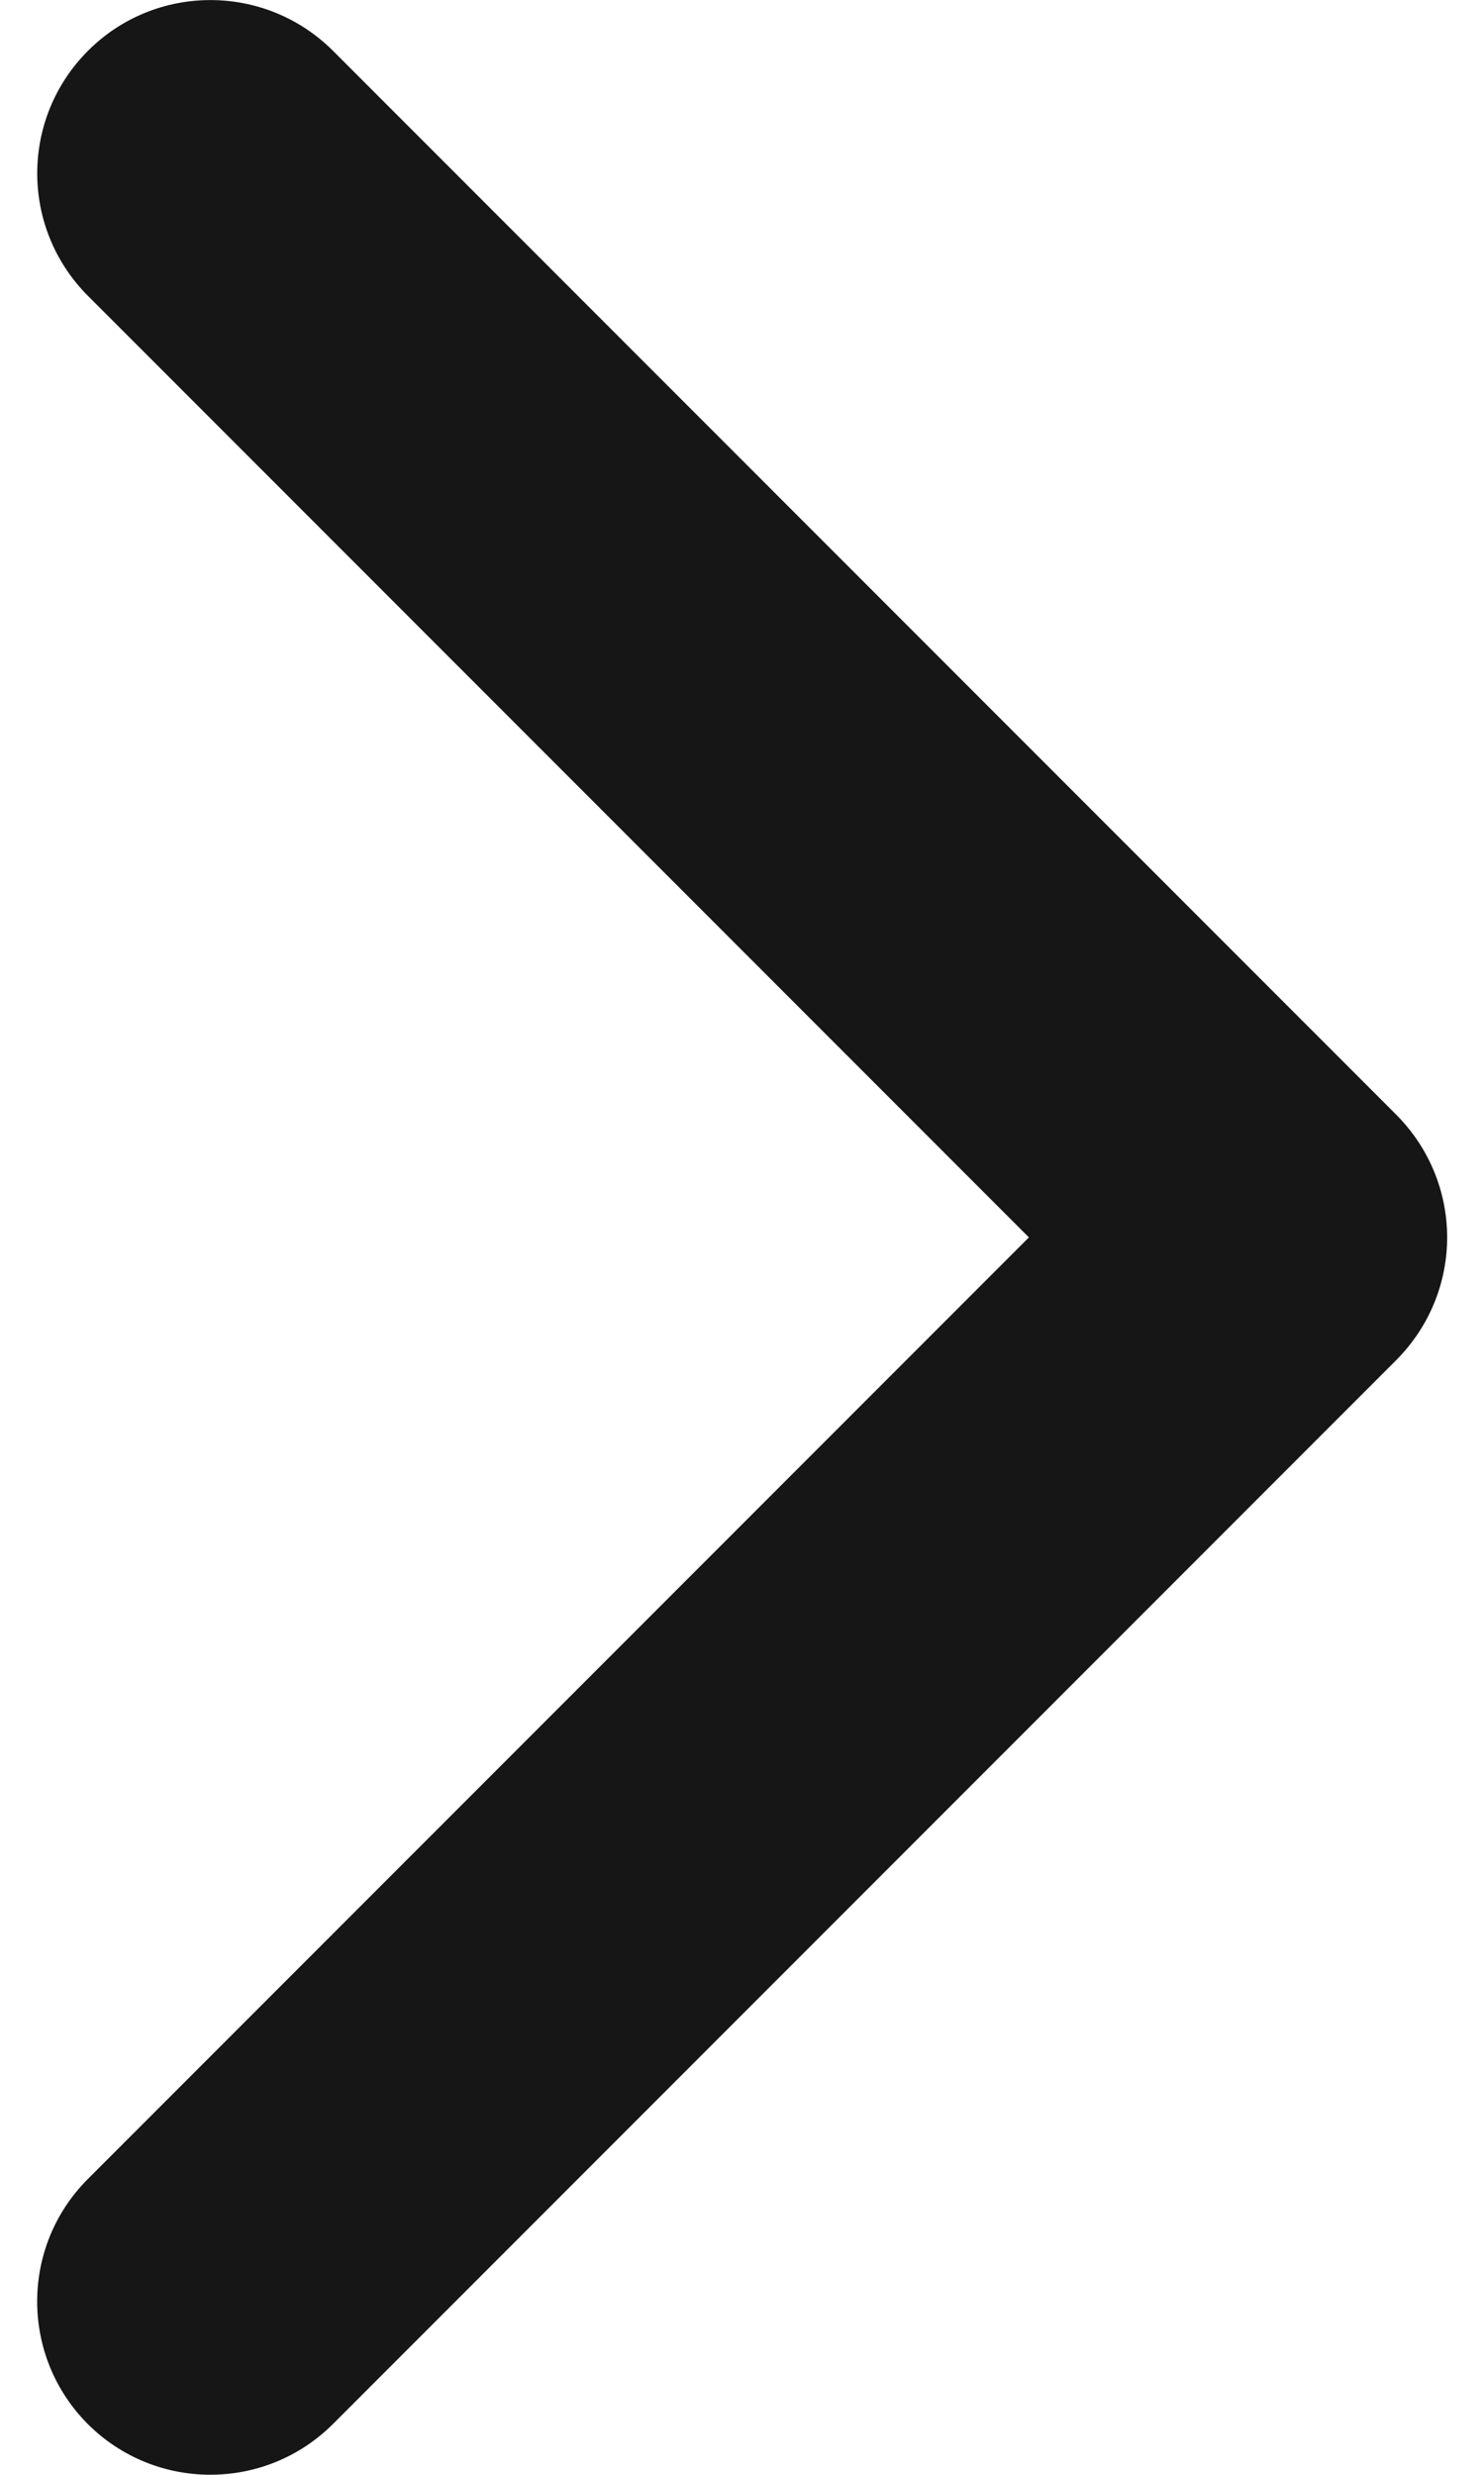 <svg width="6" height="10" viewBox="0 0 6 10" fill="none" xmlns="http://www.w3.org/2000/svg">
<path d="M5.851 5C5.851 5.179 5.782 5.358 5.646 5.495L1.346 9.795C1.072 10.068 0.629 10.068 0.355 9.795C0.082 9.521 0.082 9.078 0.355 8.805L4.16 5L0.356 1.196C0.082 0.922 0.082 0.479 0.356 0.205C0.629 -0.068 1.072 -0.068 1.346 0.205L5.646 4.505C5.782 4.642 5.851 4.821 5.851 5Z" fill="#161616"/>
</svg>
